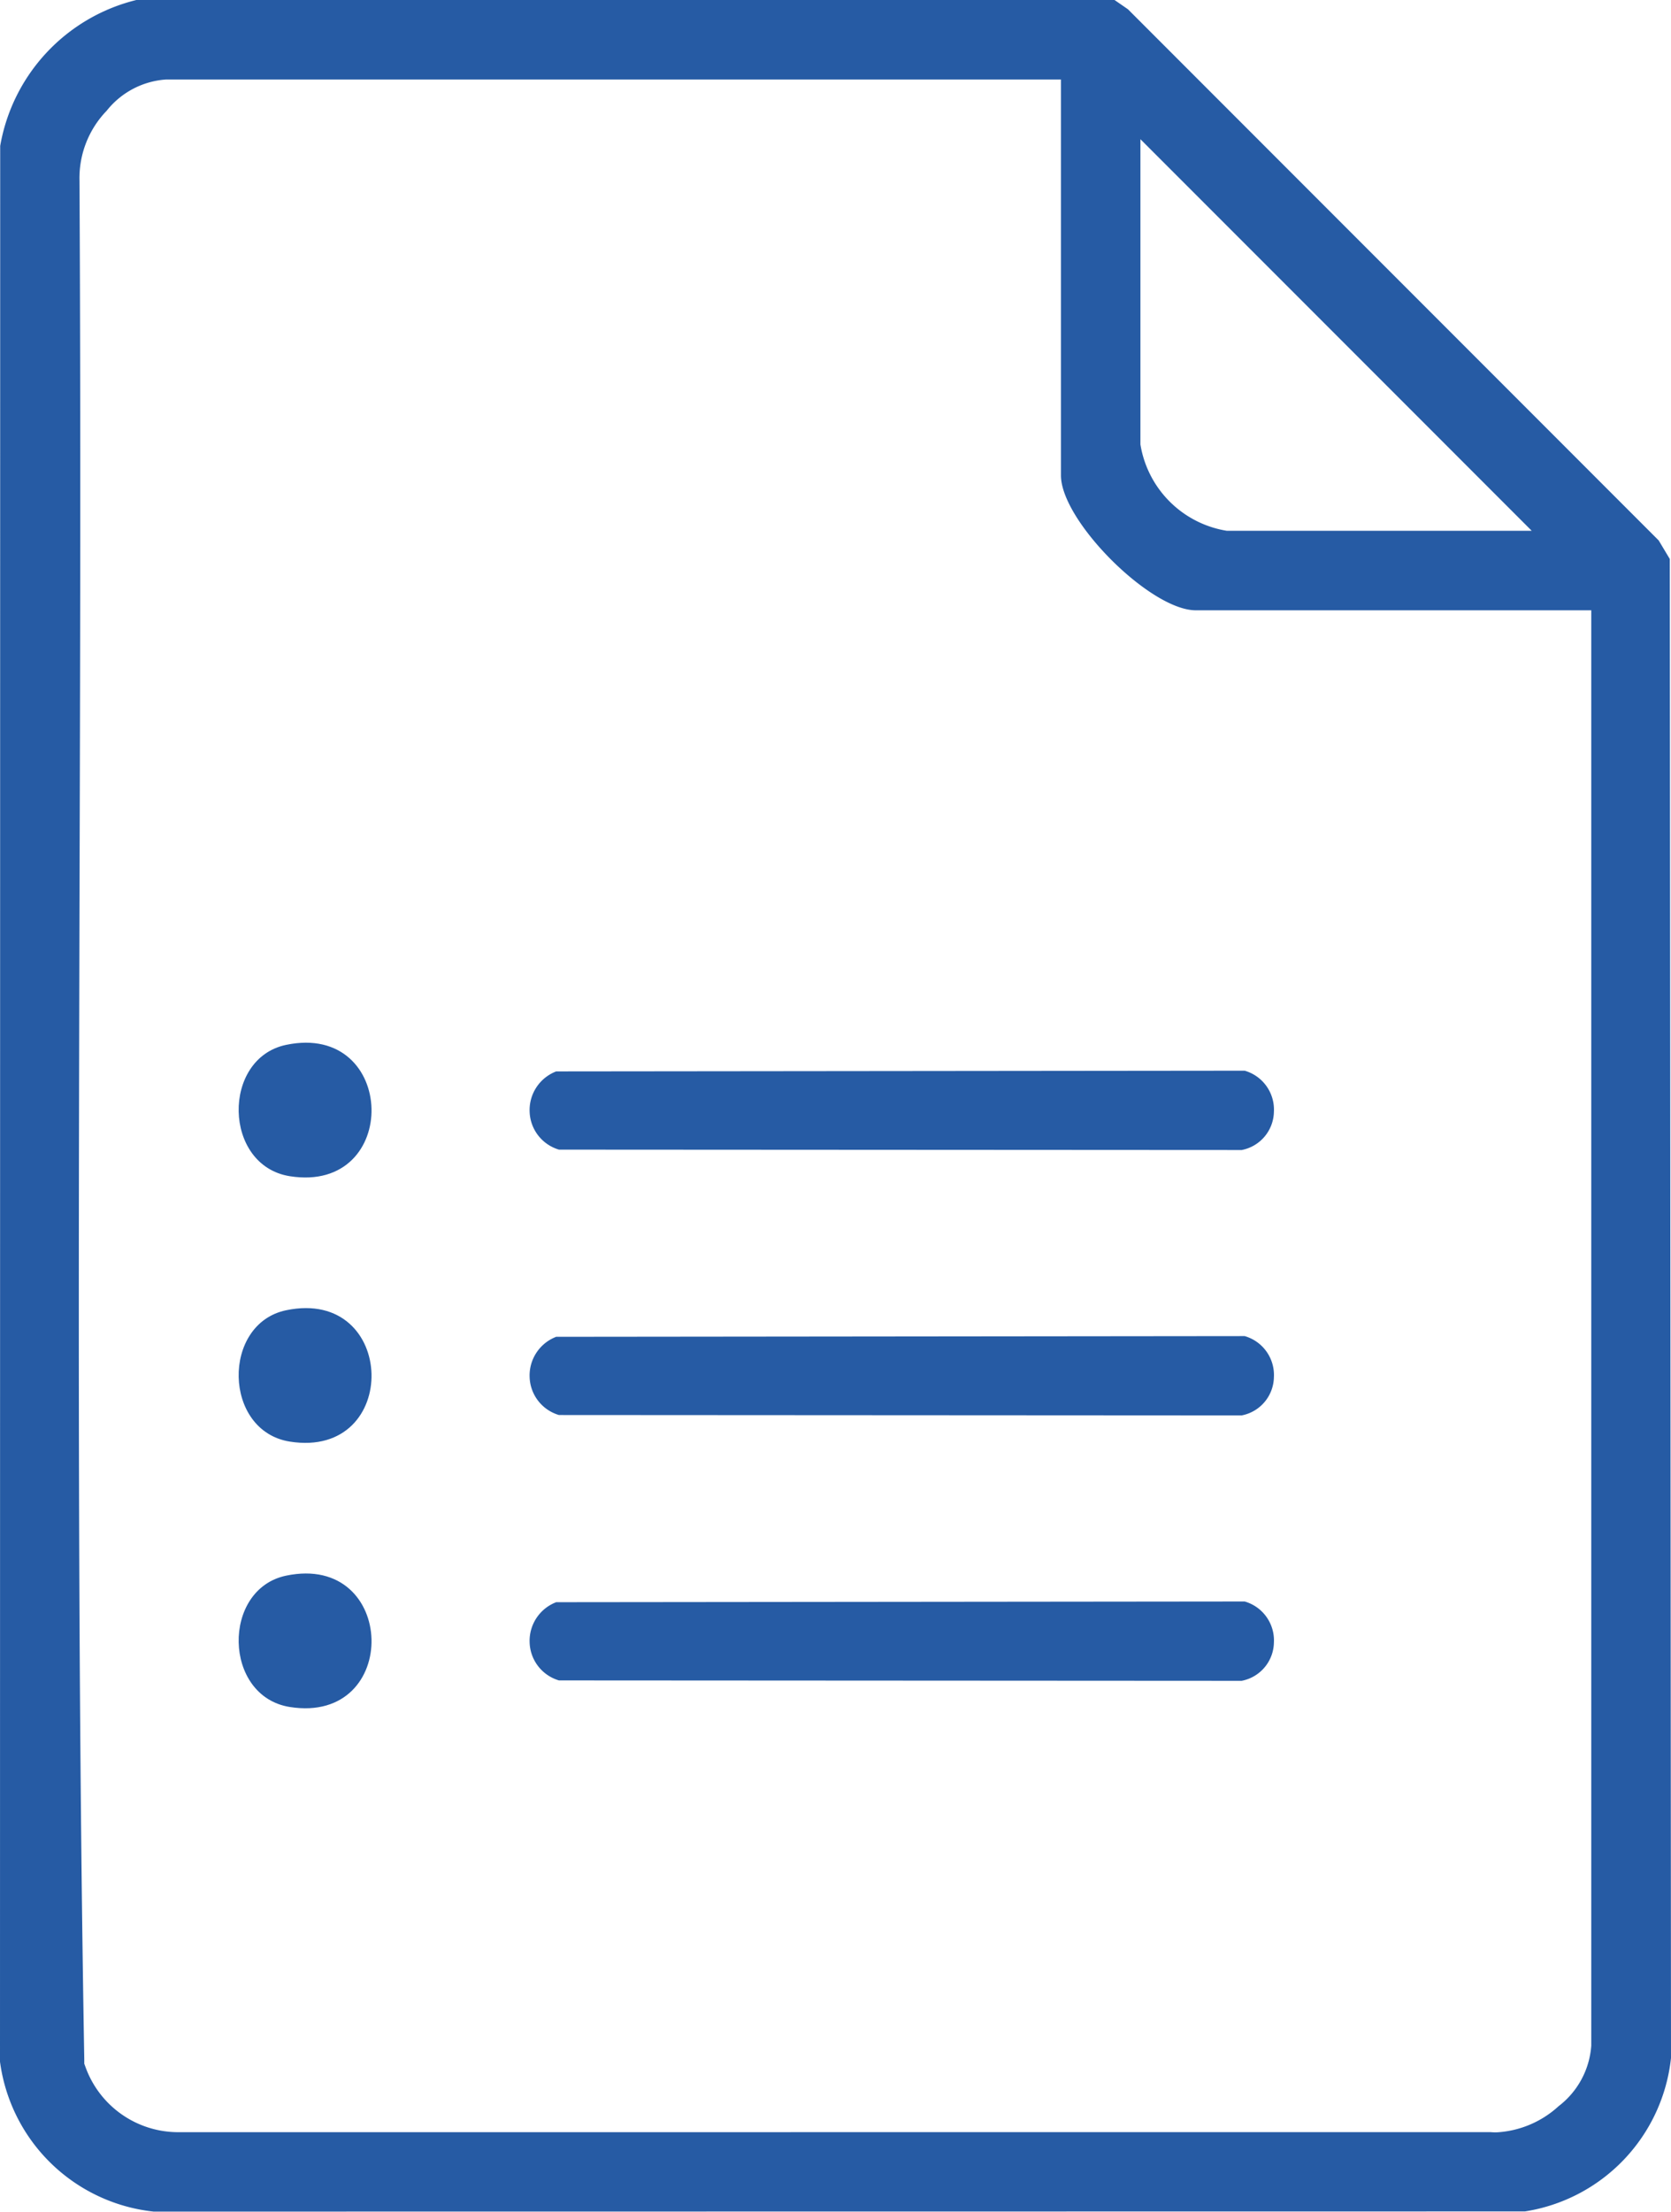 <svg id="Group_7717" data-name="Group 7717" xmlns="http://www.w3.org/2000/svg" xmlns:xlink="http://www.w3.org/1999/xlink" width="68.049" height="90.002" viewBox="0 0 68.049 90.002">
  <defs>
    <clipPath id="clip-path">
      <rect id="Rectangle_3307" data-name="Rectangle 3307" width="68.049" height="90.002" fill="#265ba4"/>
    </clipPath>
  </defs>
  <g id="Group_7716" data-name="Group 7716" clip-path="url(#clip-path)">
    <path id="Path_7718" data-name="Path 7718" d="M6.257,90A7.072,7.072,0,0,1,0,83.9L.008,5.939A7.42,7.42,0,0,1,5.556,0H45.386l.548.378L67.548,21.994l.452.755.049,61A7.083,7.083,0,0,1,62.1,89.993ZM60.7,86.766c.075.007.152.01.229.01a4.067,4.067,0,0,0,2.544-1.067,3.4,3.4,0,0,0,1.329-2.461V24.836H48.694c-1.846,0-5.488-3.641-5.488-5.488V3.237H6.754a3.376,3.376,0,0,0-2.41,1.271A3.942,3.942,0,0,0,3.237,7.341c.054,9.868.028,19.909,0,29.621C3.2,52.321,3.159,68.2,3.432,83.8l0,.182.063.171a4.012,4.012,0,0,0,3.76,2.615ZM46.442,18.089A4.251,4.251,0,0,0,49.954,21.6H62.376L46.442,5.666Z" transform="translate(0 -0.001)" fill="#265ba4"/>
    <path id="Path_7719" data-name="Path 7719" d="M120.78,244.806a1.665,1.665,0,0,1-1.194-1.55,1.685,1.685,0,0,1,1.082-1.633l28.038-.029a1.648,1.648,0,0,1,1.19,1.671,1.617,1.617,0,0,1-1.313,1.557Z" transform="translate(-98.018 -198.023)" fill="#265ba4"/>
    <path id="Path_7720" data-name="Path 7720" d="M120.78,304.689a1.665,1.665,0,0,1-1.194-1.55,1.685,1.685,0,0,1,1.082-1.633l28.038-.029a1.648,1.648,0,0,1,1.19,1.671,1.617,1.617,0,0,1-1.313,1.557Z" transform="translate(-98.018 -247.106)" fill="#265ba4"/>
    <path id="Path_7721" data-name="Path 7721" d="M120.78,364.572a1.665,1.665,0,0,1-1.194-1.55,1.685,1.685,0,0,1,1.082-1.633l28.038-.029a1.648,1.648,0,0,1,1.19,1.671,1.617,1.617,0,0,1-1.313,1.557Z" transform="translate(-98.018 -296.189)" fill="#265ba4"/>
    <path id="Path_7722" data-name="Path 7722" d="M55.826,235.365c4.525-.94,4.689,6.063.15,5.346-2.726-.431-2.785-4.8-.15-5.346" transform="translate(-44.171 -192.846)" fill="#265ba4"/>
    <path id="Path_7723" data-name="Path 7723" d="M55.826,295.248c4.525-.94,4.689,6.063.15,5.346-2.726-.431-2.785-4.8-.15-5.346" transform="translate(-44.171 -241.929)" fill="#265ba4"/>
    <path id="Path_7724" data-name="Path 7724" d="M55.826,355.131c4.525-.94,4.689,6.063.15,5.346-2.726-.431-2.785-4.8-.15-5.346" transform="translate(-44.171 -291.012)" fill="#265ba4"/>
  </g>
</svg>

